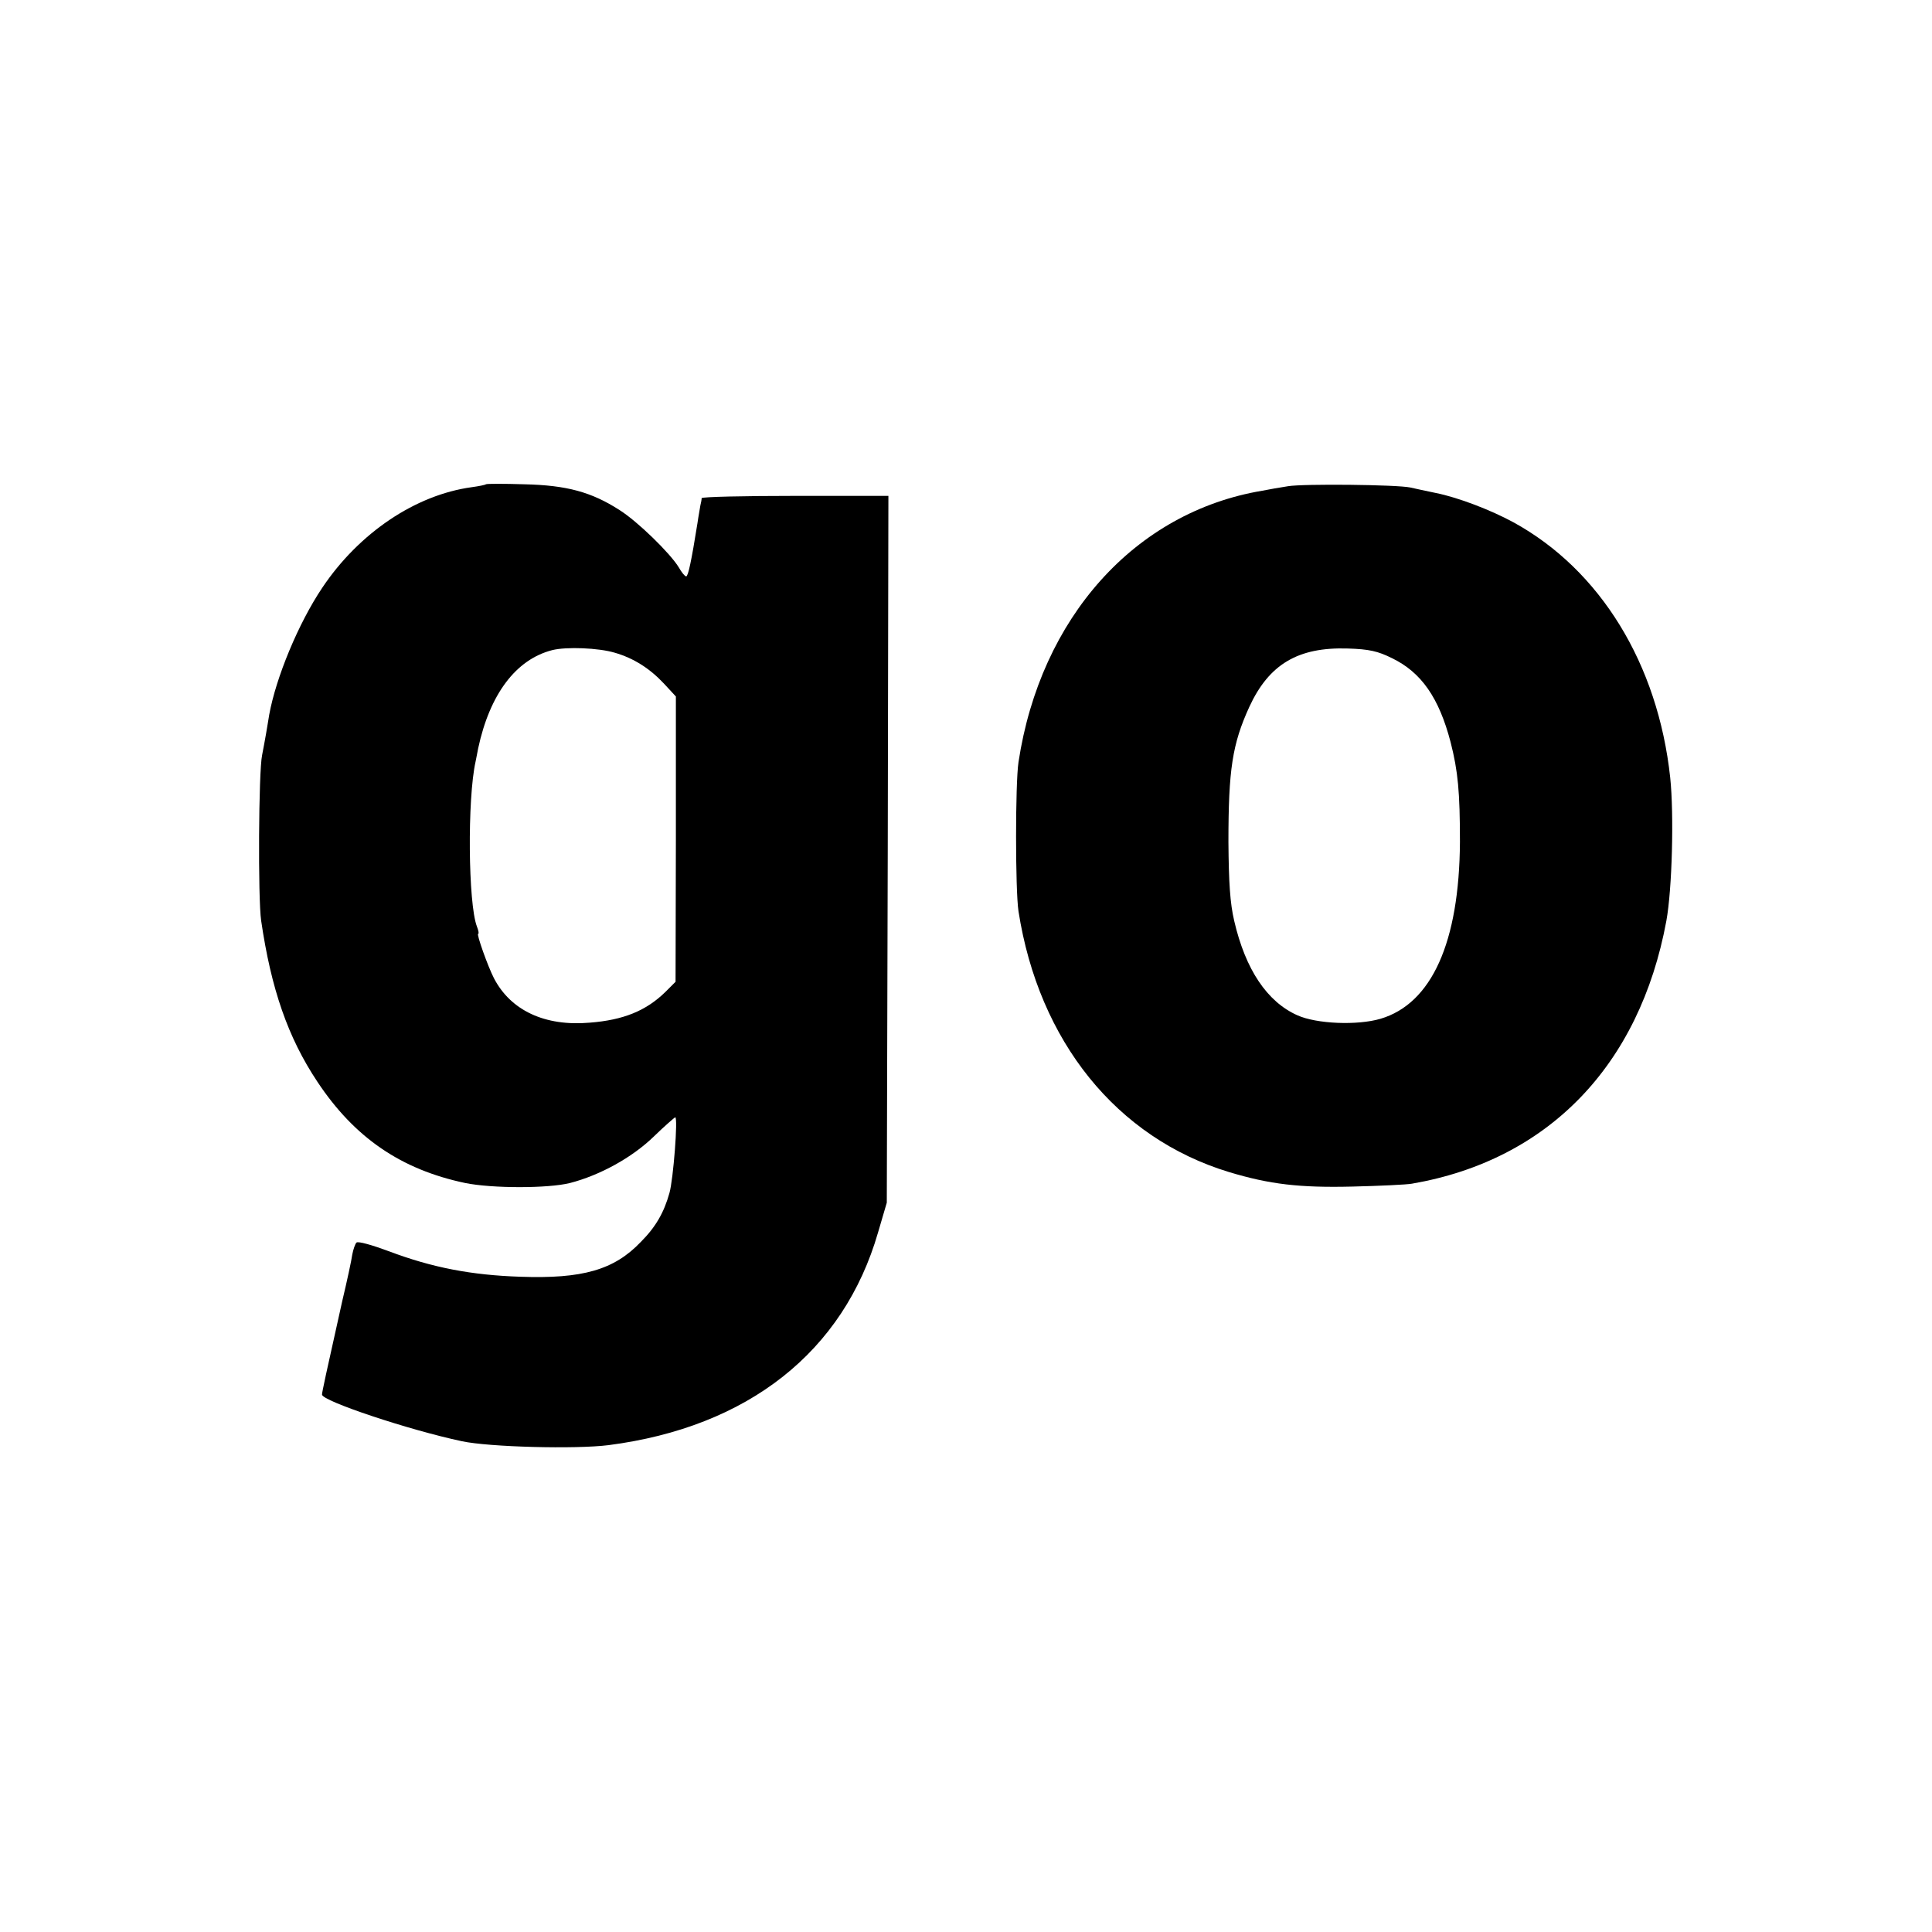 <?xml version="1.0" standalone="no"?>
<!DOCTYPE svg PUBLIC "-//W3C//DTD SVG 20010904//EN"
 "http://www.w3.org/TR/2001/REC-SVG-20010904/DTD/svg10.dtd">
<svg version="1.0" xmlns="http://www.w3.org/2000/svg"
 width="600pt" height="600pt" viewBox="0 0 600 600"
 preserveAspectRatio="xMidYMid meet">
<g transform="translate(0,600) scale(0.1,-0.1)"
fill="#000000" stroke="none">
<path d="M1509 4496 c-2 -2 -22 -6 -44 -9 -175 -24 -350 -142 -464 -312 -74
-110 -144 -279 -165 -395 -2 -14 -7 -41 -10 -60 -3 -19 -9 -48 -12 -65 -11
-51 -13 -446 -3 -514 31 -212 83 -363 175 -501 115 -173 259 -272 459 -314 84
-17 257 -17 325 0 93 24 193 79 260 144 34 33 65 60 67 60 9 0 -6 -193 -18
-235 -17 -61 -43 -106 -89 -152 -83 -87 -181 -115 -375 -108 -150 5 -272 28
-407 79 -51 19 -96 32 -101 27 -4 -4 -10 -21 -13 -37 -2 -16 -16 -81 -31 -144
-51 -228 -63 -284 -63 -291 0 -20 270 -110 435 -145 85 -18 352 -25 455 -12
433 56 730 290 837 661 l27 92 3 1098 2 1097 -289 0 c-160 0 -290 -3 -291 -7
0 -5 -2 -15 -4 -23 -1 -8 -6 -33 -9 -55 -19 -119 -29 -165 -35 -165 -4 0 -14
12 -23 28 -26 43 -127 142 -184 178 -87 56 -164 77 -295 80 -64 2 -118 2 -120
0z m400 -523 c59 -17 109 -49 153 -96 l37 -40 0 -443 -1 -443 -31 -31 c-60
-59 -131 -88 -236 -96 -139 -12 -245 38 -297 138 -19 37 -55 138 -49 138 3 0
1 10 -4 23 -27 70 -30 396 -4 512 2 11 6 29 8 41 36 168 117 276 230 305 44
11 144 7 194 -8z"/>
<path d="M4000 4490 c-25 -4 -61 -10 -80 -14 -395 -66 -689 -394 -757 -843
-10 -67 -10 -396 0 -463 63 -404 305 -704 654 -810 126 -38 219 -49 383 -45
85 2 169 6 185 9 423 73 707 367 790 816 18 99 24 330 12 445 -38 353 -217
645 -487 793 -70 38 -171 77 -241 91 -30 6 -65 14 -79 17 -42 9 -332 12 -380
4z m323 -534 c91 -44 146 -123 182 -261 23 -90 29 -155 29 -310 -2 -312 -88
-502 -247 -549 -72 -21 -198 -16 -258 11 -94 42 -161 142 -196 293 -13 55 -17
120 -18 245 0 225 12 304 65 420 61 132 151 186 306 181 65 -2 93 -8 137 -30z"/>
</g>
</svg>
